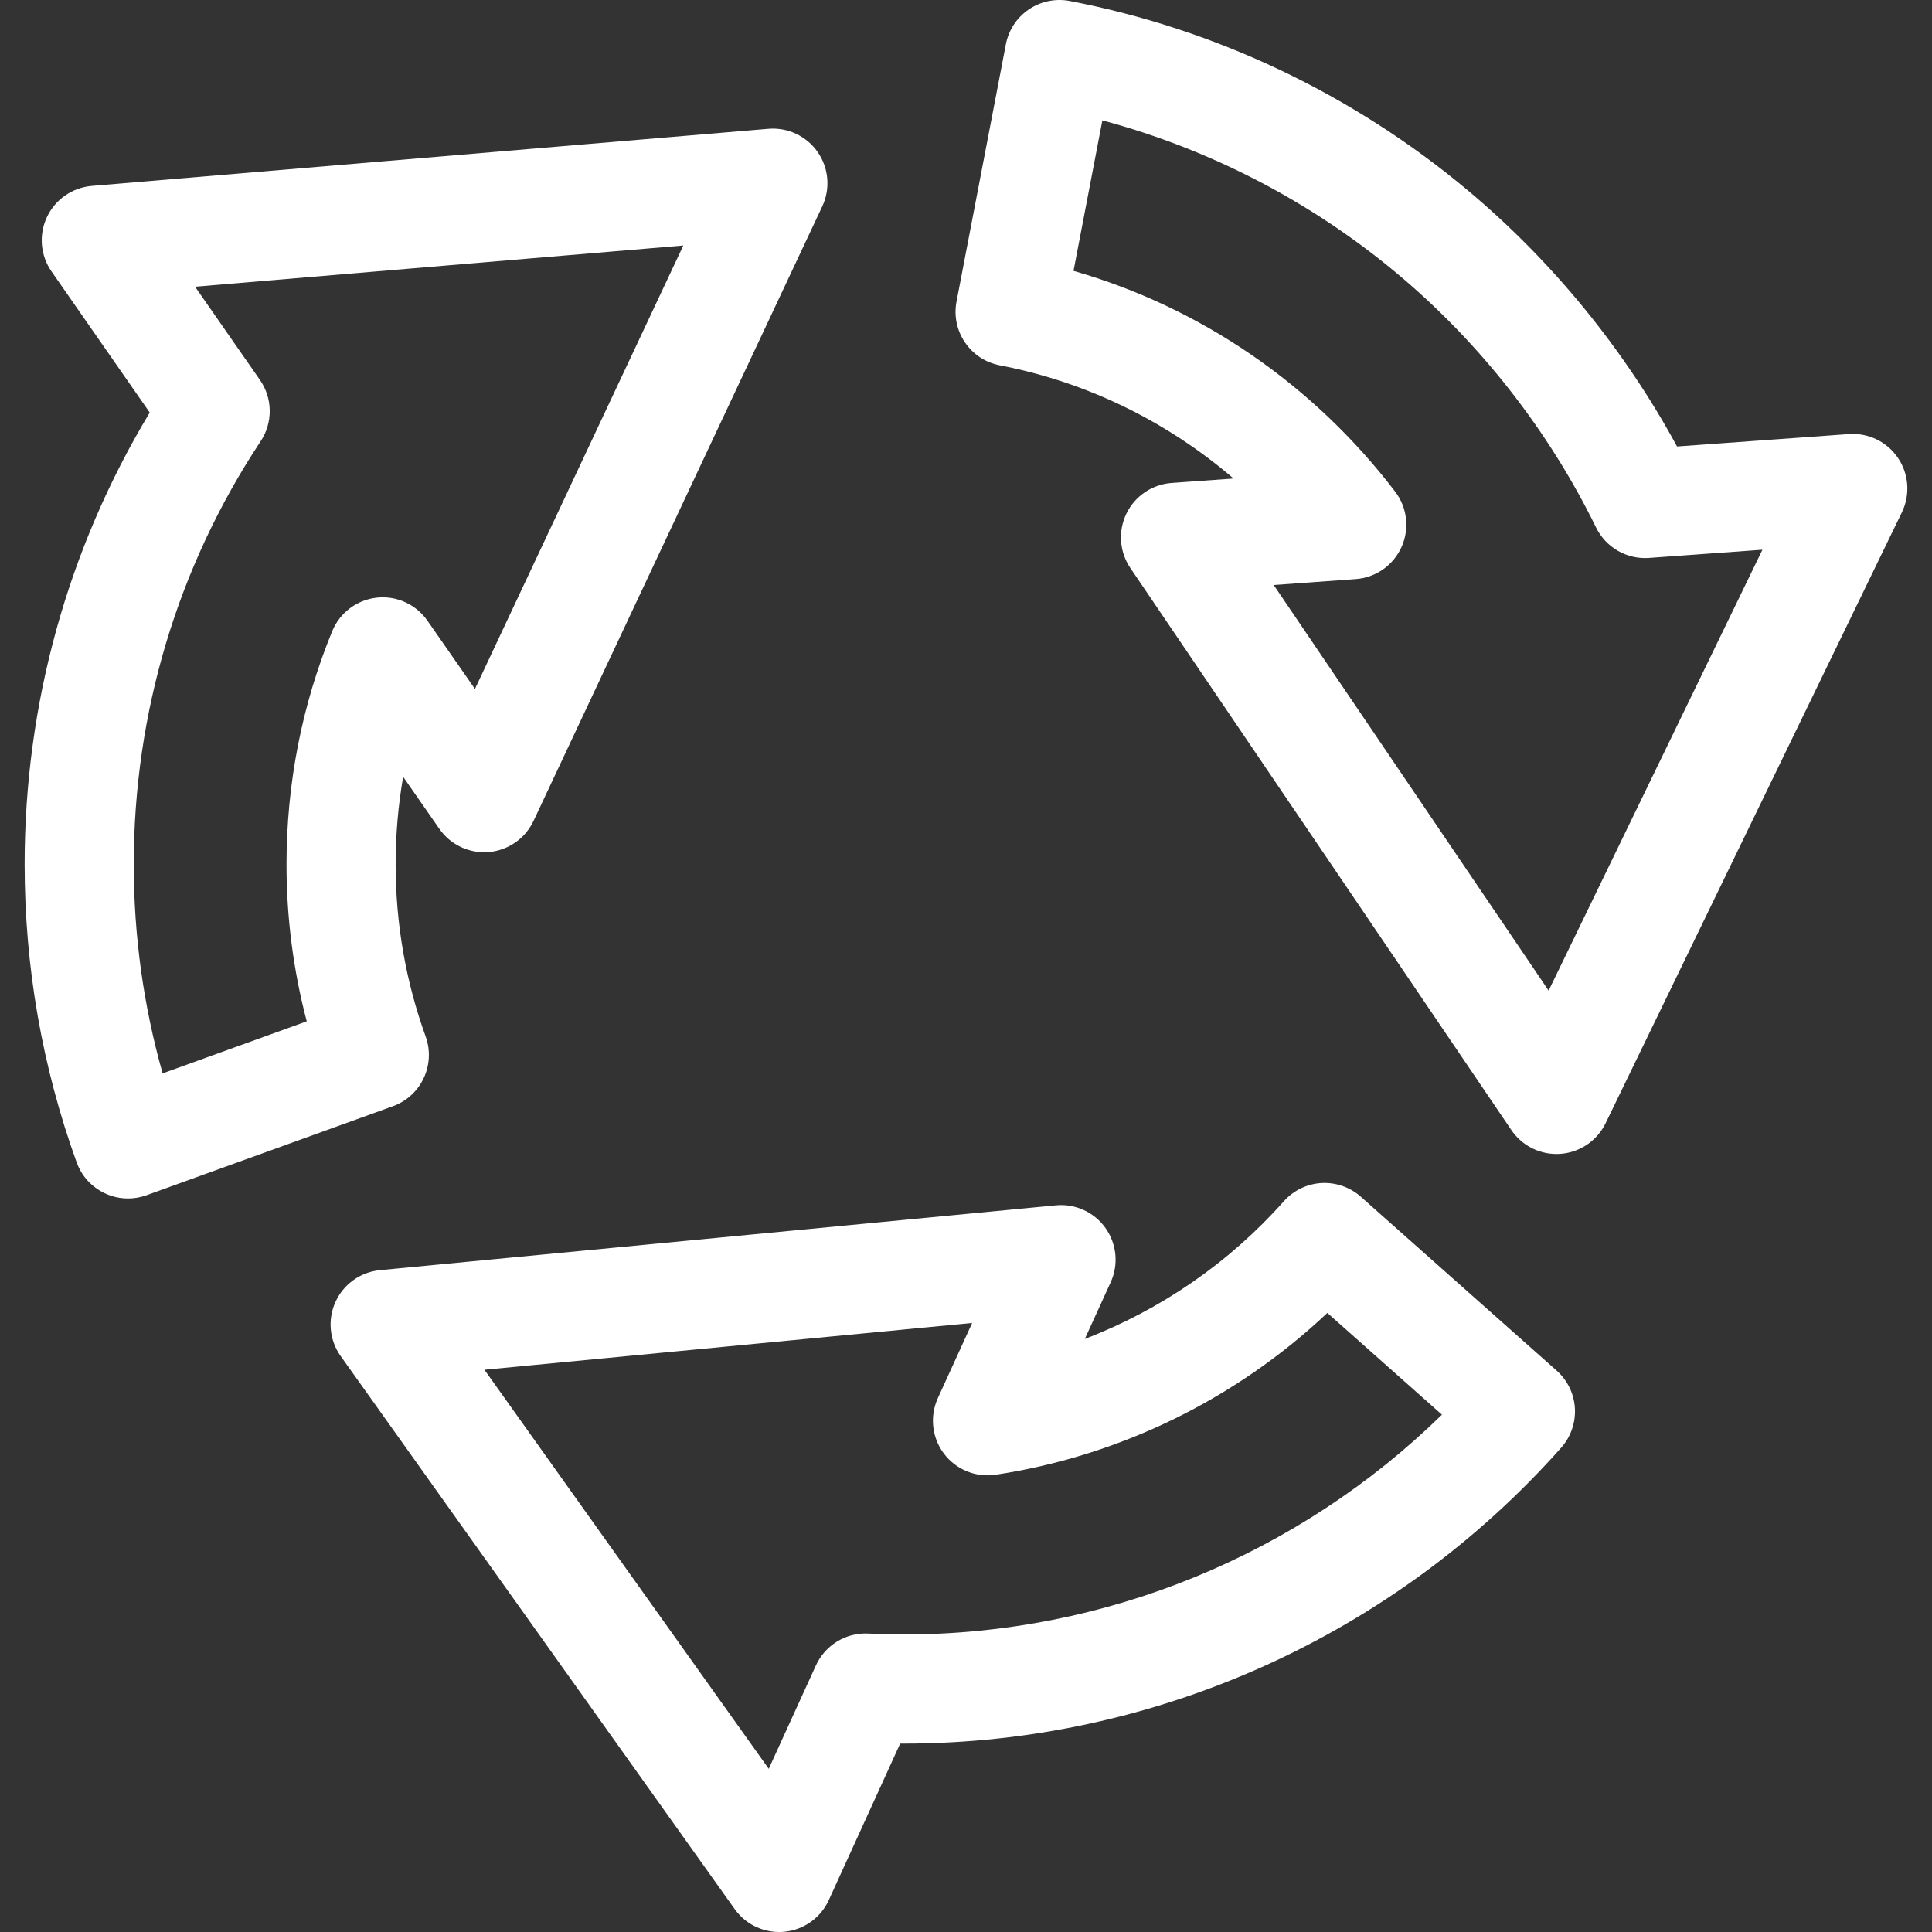 <svg width="60" height="60" viewBox="0 0 60 60" fill="none" xmlns="http://www.w3.org/2000/svg">
<rect x="0" y="0" width="60" height="60" fill="#333333" stroke="none"/>
<path d="M58.943 14.22C58.603 13.719 58.022 13.437 57.418 13.481L52.082 13.866C50.436 10.836 48.199 8.097 45.562 5.894C42.011 2.925 37.744 0.898 33.221 0.03C32.78 -0.054 32.323 0.04 31.951 0.292C31.579 0.544 31.322 0.934 31.238 1.375L29.706 9.363C29.529 10.282 30.131 11.17 31.051 11.346C33.739 11.862 36.233 13.08 38.309 14.861L36.384 14.999C35.781 15.043 35.246 15.405 34.982 15.95C34.718 16.495 34.764 17.139 35.104 17.64L46.936 35.094C47.252 35.561 47.779 35.838 48.338 35.838C48.379 35.838 48.419 35.836 48.46 35.834C49.064 35.79 49.599 35.428 49.863 34.883L59.065 15.91C59.329 15.366 59.283 14.721 58.943 14.22ZM48.094 30.764L39.556 18.168L42.102 17.984C42.723 17.94 43.269 17.558 43.525 16.99C43.781 16.422 43.704 15.76 43.326 15.266C40.781 11.934 37.279 9.542 33.339 8.412L34.235 3.738C37.578 4.633 40.715 6.259 43.388 8.494C45.957 10.641 48.093 13.368 49.567 16.381C49.871 17.002 50.522 17.376 51.211 17.327L54.734 17.072L48.094 30.764Z" fill="white"/>
<path d="M48.343 42.566L42.261 37.165C41.925 36.867 41.485 36.715 41.036 36.74C40.587 36.767 40.168 36.971 39.87 37.307C38.173 39.217 36.045 40.679 33.69 41.582L34.493 39.823C34.744 39.272 34.682 38.629 34.331 38.136C33.98 37.643 33.391 37.374 32.789 37.433L11.799 39.446C11.197 39.504 10.671 39.879 10.42 40.429C10.168 40.98 10.23 41.623 10.581 42.116L22.817 59.289C23.137 59.738 23.652 60 24.197 60C24.251 60 24.305 59.998 24.359 59.992C24.961 59.935 25.488 59.56 25.739 59.009L27.956 54.148C27.994 54.149 28.032 54.149 28.069 54.149C35.857 54.149 43.299 50.799 48.485 44.958C48.783 44.622 48.936 44.181 48.91 43.733C48.883 43.284 48.679 42.864 48.343 42.566ZM28.069 50.76C27.739 50.76 27.386 50.751 26.958 50.731C26.268 50.699 25.626 51.091 25.339 51.721L23.874 54.932L15.044 42.539L30.191 41.086L29.126 43.42C28.868 43.986 28.941 44.648 29.315 45.144C29.69 45.641 30.307 45.892 30.922 45.799C34.787 45.213 38.388 43.448 41.222 40.774L44.781 43.935C40.324 48.291 34.324 50.76 28.069 50.76Z" fill="white"/>
<path d="M13.218 32.186C12.6 30.476 12.287 28.678 12.287 26.845C12.287 25.924 12.365 25.015 12.52 24.124L13.645 25.741C13.991 26.238 14.576 26.511 15.178 26.462C15.782 26.41 16.312 26.041 16.569 25.494L25.536 6.409C25.794 5.861 25.739 5.217 25.393 4.72C25.047 4.224 24.463 3.949 23.86 4L2.848 5.774C2.245 5.825 1.715 6.194 1.457 6.742C1.2 7.29 1.254 7.933 1.6 8.43L4.65 12.813C2.105 17.037 0.765 21.863 0.765 26.845C0.765 30.017 1.309 33.131 2.381 36.1C2.631 36.791 3.281 37.22 3.975 37.22C4.166 37.22 4.361 37.187 4.551 37.119L12.2 34.355C13.081 34.038 13.536 33.067 13.218 32.186ZM11.7 18.561C11.083 18.629 10.553 19.028 10.317 19.602C9.376 21.898 8.898 24.335 8.898 26.845C8.898 28.501 9.109 30.134 9.526 31.718L5.05 33.335C4.455 31.23 4.154 29.054 4.154 26.845C4.154 22.141 5.517 17.596 8.095 13.704C8.478 13.125 8.47 12.37 8.073 11.8L6.058 8.904L21.221 7.624L14.75 21.396L13.276 19.278C12.921 18.768 12.317 18.492 11.7 18.561Z" fill="white"/>
</svg>
